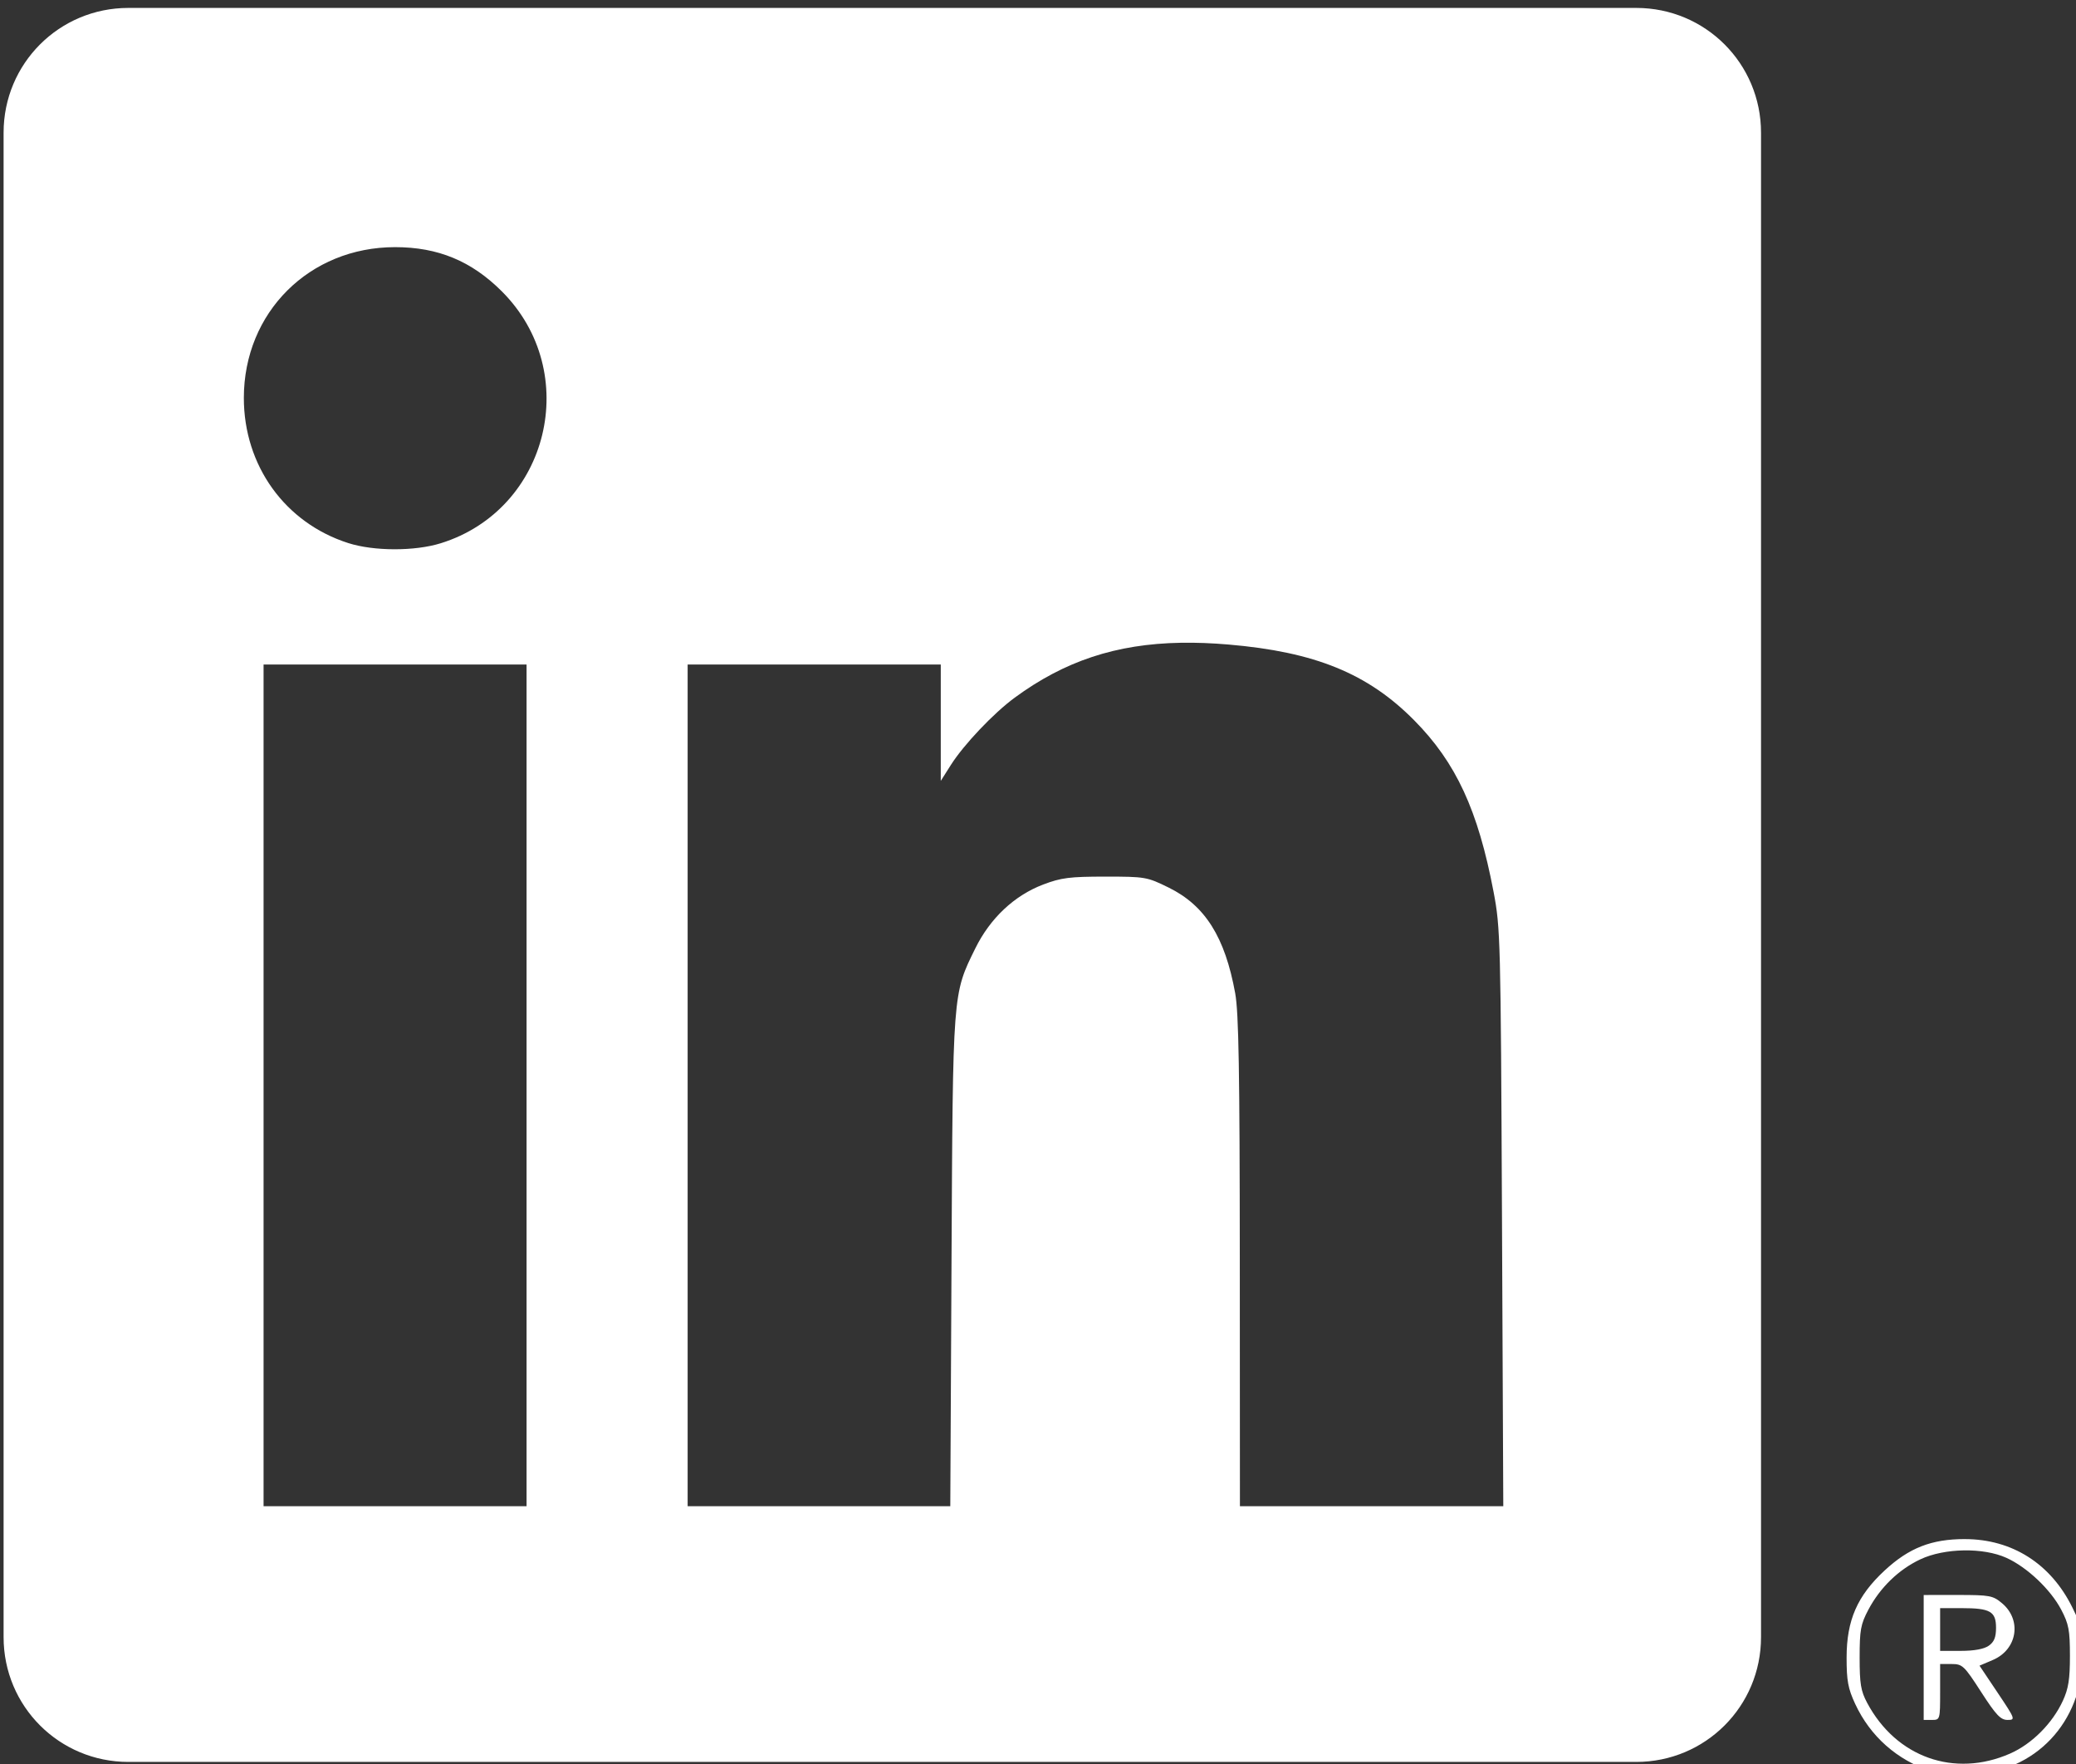 <?xml version="1.0" encoding="UTF-8" standalone="no"?>
<!-- Created with Inkscape (http://www.inkscape.org/) -->

<svg
   xmlns:dc="http://purl.org/dc/elements/1.1/"
   xmlns:cc="http://creativecommons.org/ns#"
   xmlns:rdf="http://www.w3.org/1999/02/22-rdf-syntax-ns#"
   xmlns:svg="http://www.w3.org/2000/svg"
   xmlns="http://www.w3.org/2000/svg"
   xmlns:sodipodi="http://sodipodi.sourceforge.net/DTD/sodipodi-0.dtd"
   xmlns:inkscape="http://www.inkscape.org/namespaces/inkscape"
   width="53.552mm"
   height="45.502mm"
   viewBox="0 0 53.552 45.502"
   version="1.1"
   id="svg8"
   inkscape:version="0.92.4 (5da689c313, 2019-01-14)"
   sodipodi:docname="linkedin_w.svg">
  <rect x="0" y="0" width="53.552" height="45.502" fill="#333333" stroke="none"/>
  <defs
     id="defs2" />
  <sodipodi:namedview
     id="base"
     pagecolor="#ffffff"
     bordercolor="#666666"
     borderopacity="1.0"
     inkscape:pageopacity="0.0"
     inkscape:pageshadow="2"
     inkscape:zoom="2.8"
     inkscape:cx="75.709071"
     inkscape:cy="91.084161"
     inkscape:document-units="mm"
     inkscape:current-layer="layer1"
     showgrid="false"
     inkscape:window-width="1920"
     inkscape:window-height="1137"
     inkscape:window-x="1912"
     inkscape:window-y="266"
     inkscape:window-maximized="1"
     fit-margin-top="0"
     fit-margin-left="0"
     fit-margin-right="0"
     fit-margin-bottom="0" />
  <g
     inkscape:label="Ebene 1"
     inkscape:groupmode="layer"
     id="layer1"
     transform="translate(-59.248,-129.556)">
    <path
       style="fill:#ffffff;stroke-width:0.32"
       d="m 236.072,489.662 c -6.727,0 -12.145,5.415 -12.145,12.143 v 146.43 c 0,6.727 5.417,12.143 12.145,12.143 h 146.785 c 6.727,0 12.143,-5.415 12.143,-12.143 V 501.805 c 0,-6.727 -5.415,-12.143 -12.143,-12.143 z m 25.963,23.283 c 4.18,0 7.442,1.352 10.396,4.307 7.848,7.848 4.601,21.229 -5.947,24.512 -2.534,0.789 -6.512,0.781 -9.006,-0.016 -6.156,-1.968 -10.164,-7.538 -10.164,-14.127 0,-8.318 6.377,-14.676 14.721,-14.676 z m 76.506,38.506 c 1.465,-0.025 3.002,0.033 4.625,0.172 8.415,0.718 13.56,2.818 18.068,7.371 4.076,4.117 6.219,8.744 7.732,16.705 0.667,3.51 0.695,4.568 0.818,31.711 l 0.127,28.08 h -12.818 -12.818 l -0.012,-23.76 c -0.009,-18.611 -0.106,-24.28 -0.447,-26.16 -0.993,-5.474 -2.924,-8.542 -6.48,-10.293 -2.106,-1.037 -2.279,-1.066 -6.174,-1.066 -3.457,0 -4.287,0.106 -6.037,0.77 -2.812,1.067 -5.166,3.282 -6.611,6.219 -2.21,4.491 -2.182,4.119 -2.314,30.531 l -0.119,23.76 H 303.297 290.514 V 594.529 553.57 h 12.32 12.32 v 5.662 5.662 l 0.984,-1.551 c 1.258,-1.984 4.162,-5.045 6.215,-6.551 4.836,-3.548 9.839,-5.232 16.188,-5.342 z m -89.307,2.119 h 12.801 12.799 v 40.959 40.961 H 262.035 249.234 V 594.529 Z m 165.6,85.119 c -3.243,0 -5.424,0.854 -7.803,3.057 -2.66,2.463 -3.697,4.835 -3.701,8.465 -0.002,2.265 0.138,3.02 0.834,4.518 1.469,3.16 4.08,5.472 7.402,6.557 0.823,0.269 2.306,0.399 3.807,0.336 6.334,-0.266 10.89,-5.082 10.955,-11.578 0.023,-2.281 -0.09,-2.804 -1.021,-4.695 -2.099,-4.263 -5.866,-6.658 -10.473,-6.658 z m -0.1,1.1 c 1.519,-0.025 3.026,0.215 4.156,0.727 2.008,0.91 4.294,3.071 5.33,5.041 0.735,1.397 0.848,1.999 0.85,4.494 10e-4,2.275 -0.144,3.193 -0.689,4.375 -1.019,2.21 -3.021,4.212 -5.146,5.143 -5.415,2.372 -11.078,0.36 -13.906,-4.943 -0.616,-1.156 -0.731,-1.858 -0.73,-4.414 5.6e-4,-2.67 0.102,-3.235 0.846,-4.641 1.147,-2.168 2.955,-3.92 5.07,-4.914 1.171,-0.55 2.702,-0.842 4.221,-0.867 z m -3.9,4.342 v 6.08 6.08 h 0.801 c 0.792,0 0.799,-0.033 0.799,-2.721 v -2.721 h 1.119 c 1.052,0 1.222,0.161 2.873,2.721 1.444,2.239 1.897,2.721 2.566,2.721 0.793,0 0.771,-0.064 -0.955,-2.641 l -1.77,-2.641 1.297,-0.553 c 2.379,-1.014 2.848,-3.88 0.902,-5.518 -0.893,-0.752 -1.196,-0.809 -4.297,-0.809 z m 1.6,1.279 h 2.102 c 2.774,0 3.34,0.322 3.34,1.912 0,0.93 -0.184,1.38 -0.713,1.75 -0.46,0.322 -1.419,0.498 -2.719,0.498 h -2.01 v -2.08 z"
       transform="scale(0.265)"
       id="path826"
       inkscape:connector-curvature="0" />
  </g>
</svg>
